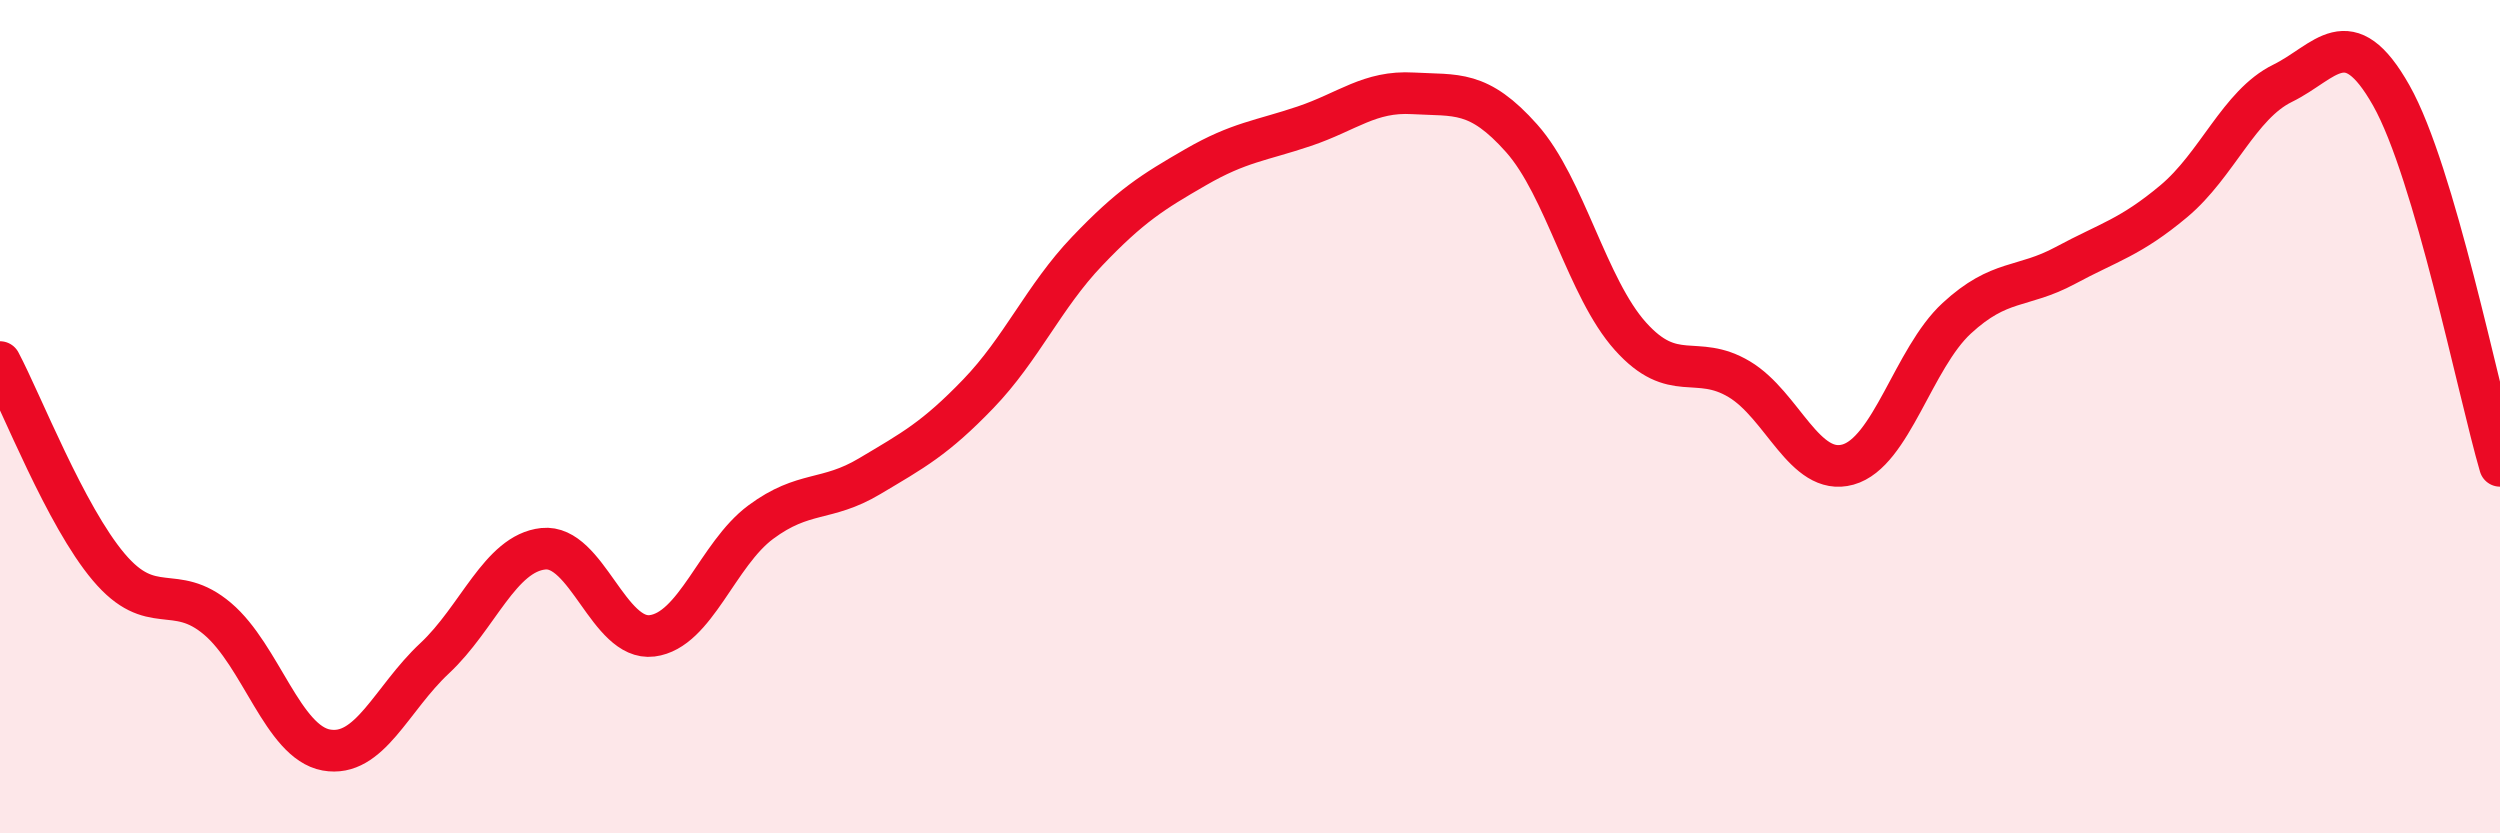
    <svg width="60" height="20" viewBox="0 0 60 20" xmlns="http://www.w3.org/2000/svg">
      <path
        d="M 0,8.69 C 0.52,9.67 1.57,12.38 2.61,13.61 C 3.65,14.84 4.18,13.97 5.22,14.85 C 6.26,15.73 6.79,17.81 7.83,18 C 8.87,18.19 9.39,16.77 10.43,15.8 C 11.47,14.83 12,13.28 13.04,13.17 C 14.08,13.06 14.61,15.39 15.65,15.26 C 16.69,15.13 17.22,13.3 18.26,12.53 C 19.3,11.76 19.83,12.05 20.87,11.43 C 21.91,10.81 22.44,10.53 23.48,9.45 C 24.52,8.37 25.05,7.12 26.09,6.03 C 27.13,4.94 27.66,4.61 28.7,4.01 C 29.74,3.41 30.26,3.38 31.3,3.03 C 32.34,2.68 32.87,2.18 33.91,2.24 C 34.95,2.3 35.48,2.15 36.52,3.32 C 37.56,4.49 38.09,6.91 39.13,8.07 C 40.17,9.23 40.7,8.48 41.74,9.1 C 42.78,9.72 43.31,11.44 44.35,11.15 C 45.39,10.86 45.92,8.6 46.96,7.64 C 48,6.68 48.53,6.93 49.57,6.37 C 50.61,5.81 51.13,5.7 52.17,4.83 C 53.21,3.96 53.74,2.51 54.78,2 C 55.82,1.49 56.35,0.45 57.39,2.29 C 58.43,4.13 59.48,9.4 60,11.18L60 20L0 20Z"
        fill="#EB0A25"
        opacity="0.1"
        stroke-linecap="round"
        stroke-linejoin="round"
      />
      <path
        d="M 0,8.69 C 0.52,9.67 1.57,12.38 2.61,13.61 C 3.65,14.84 4.18,13.97 5.22,14.85 C 6.26,15.73 6.79,17.81 7.83,18 C 8.87,18.19 9.39,16.77 10.43,15.8 C 11.47,14.83 12,13.28 13.04,13.17 C 14.08,13.06 14.61,15.39 15.65,15.26 C 16.69,15.13 17.22,13.3 18.26,12.53 C 19.3,11.76 19.83,12.05 20.87,11.43 C 21.91,10.81 22.44,10.53 23.48,9.45 C 24.52,8.37 25.05,7.12 26.09,6.03 C 27.13,4.94 27.66,4.61 28.7,4.01 C 29.74,3.41 30.26,3.38 31.3,3.03 C 32.34,2.68 32.87,2.18 33.91,2.24 C 34.95,2.3 35.48,2.15 36.52,3.32 C 37.56,4.49 38.09,6.91 39.13,8.07 C 40.17,9.23 40.7,8.48 41.74,9.1 C 42.78,9.72 43.31,11.44 44.35,11.15 C 45.39,10.86 45.92,8.6 46.96,7.64 C 48,6.68 48.53,6.93 49.57,6.37 C 50.61,5.81 51.13,5.7 52.17,4.83 C 53.21,3.96 53.74,2.51 54.78,2 C 55.82,1.49 56.35,0.45 57.39,2.29 C 58.43,4.13 59.48,9.4 60,11.18"
        stroke="#EB0A25"
        stroke-width="1"
        fill="none"
        stroke-linecap="round"
        stroke-linejoin="round"
      />
    </svg>
  
